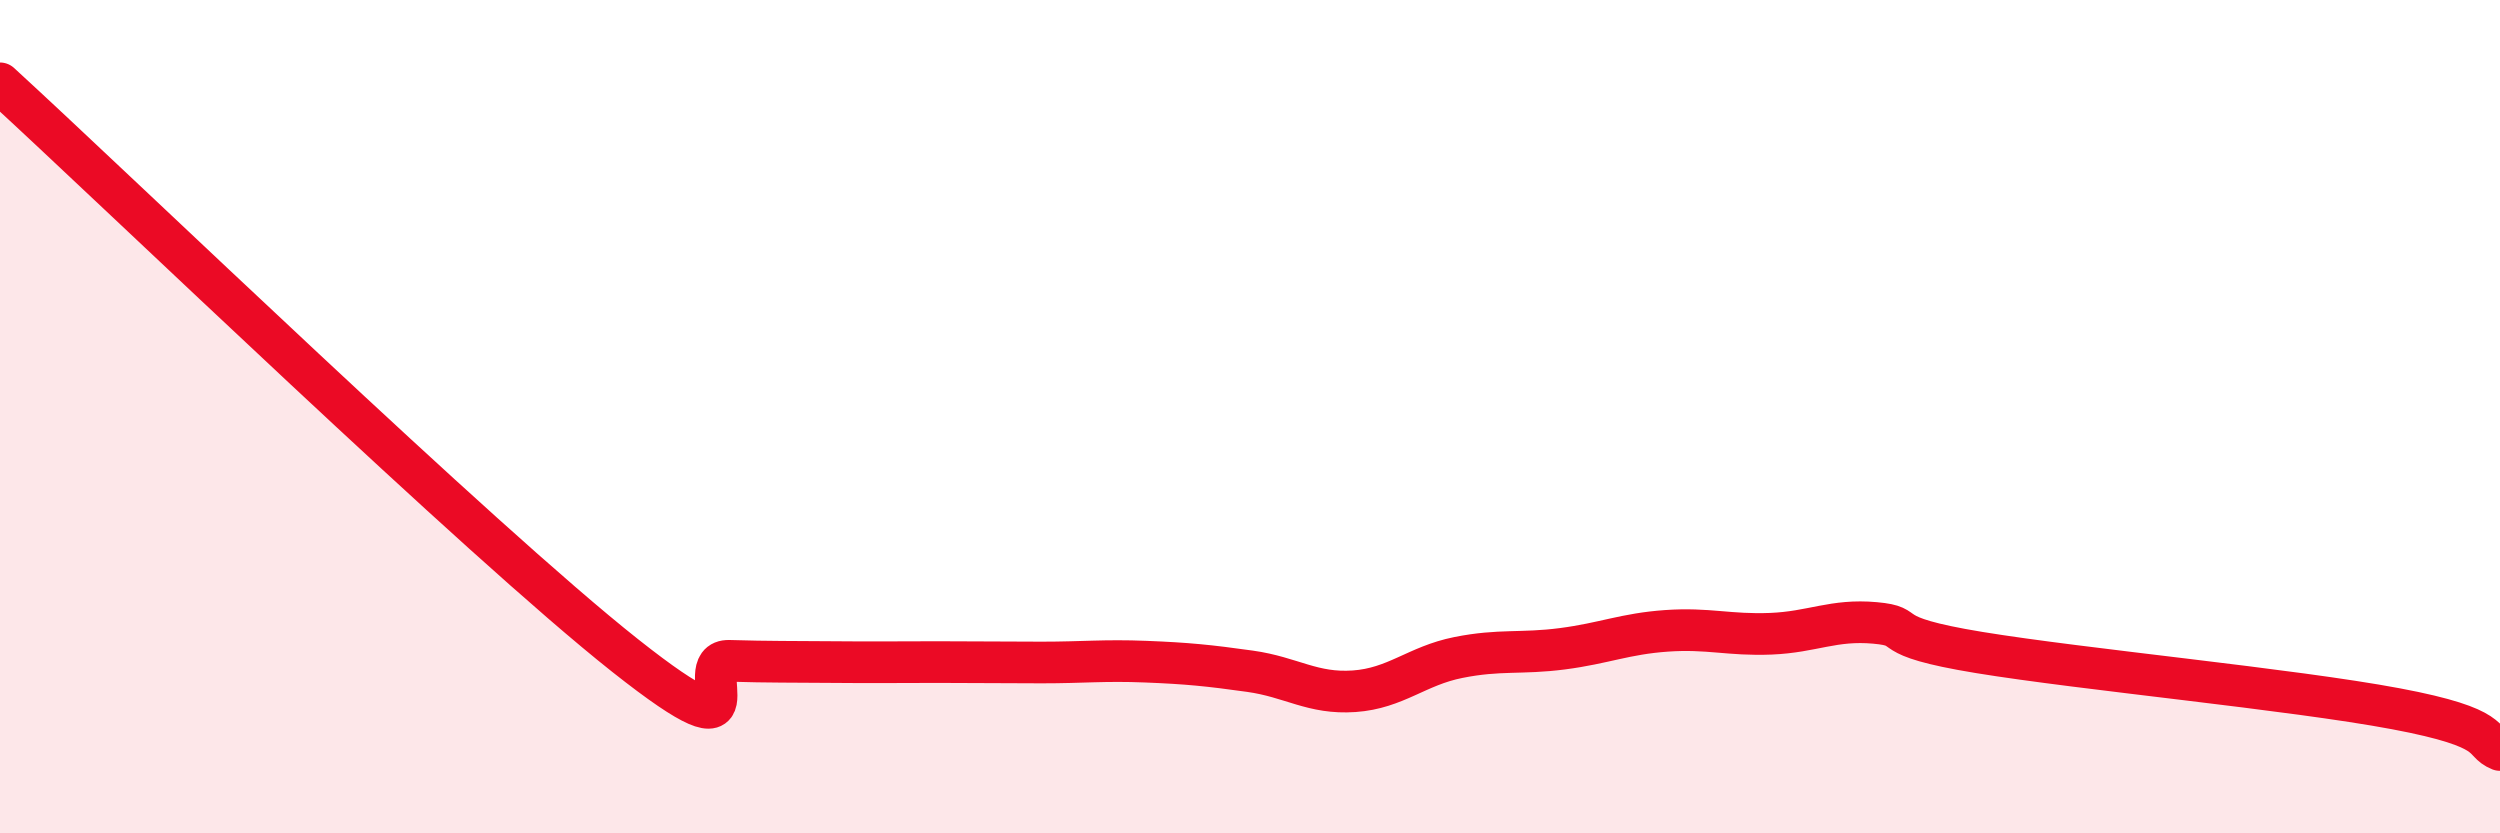 
    <svg width="60" height="20" viewBox="0 0 60 20" xmlns="http://www.w3.org/2000/svg">
      <path
        d="M 0,2 C 3,4.75 11.5,12.96 15,15.73 C 18.5,18.5 16.5,15.83 17.5,15.86 C 18.5,15.89 19,15.88 20,15.89 C 21,15.9 21.5,15.89 22.5,15.89 C 23.5,15.89 24,15.9 25,15.9 C 26,15.9 26.5,15.84 27.5,15.88 C 28.5,15.92 29,15.97 30,16.11 C 31,16.25 31.5,16.66 32.5,16.59 C 33.5,16.52 34,15.98 35,15.78 C 36,15.58 36.5,15.7 37.5,15.57 C 38.5,15.44 39,15.21 40,15.14 C 41,15.07 41.5,15.25 42.5,15.21 C 43.5,15.17 44,14.86 45,14.95 C 46,15.04 45,15.25 47.5,15.66 C 50,16.07 55,16.54 57.5,17.01 C 60,17.48 59.5,17.8 60,18L60 20L0 20Z"
        fill="#EB0A25"
        opacity="0.1"
        stroke-linecap="round"
        stroke-linejoin="round"
      />
      <path
        d="M 0,2 C 3,4.75 11.5,12.96 15,15.73 C 18.5,18.5 16.5,15.83 17.5,15.86 C 18.5,15.89 19,15.88 20,15.89 C 21,15.9 21.5,15.89 22.5,15.89 C 23.5,15.89 24,15.9 25,15.9 C 26,15.9 26.5,15.84 27.5,15.88 C 28.5,15.92 29,15.97 30,16.11 C 31,16.25 31.5,16.66 32.5,16.59 C 33.5,16.52 34,15.98 35,15.78 C 36,15.58 36.5,15.7 37.5,15.57 C 38.5,15.44 39,15.21 40,15.14 C 41,15.07 41.5,15.25 42.5,15.21 C 43.5,15.17 44,14.86 45,14.95 C 46,15.04 45,15.25 47.5,15.66 C 50,16.07 55,16.54 57.5,17.01 C 60,17.48 59.5,17.8 60,18"
        stroke="#EB0A25"
        stroke-width="1"
        fill="none"
        stroke-linecap="round"
        stroke-linejoin="round"
      />
    </svg>
  